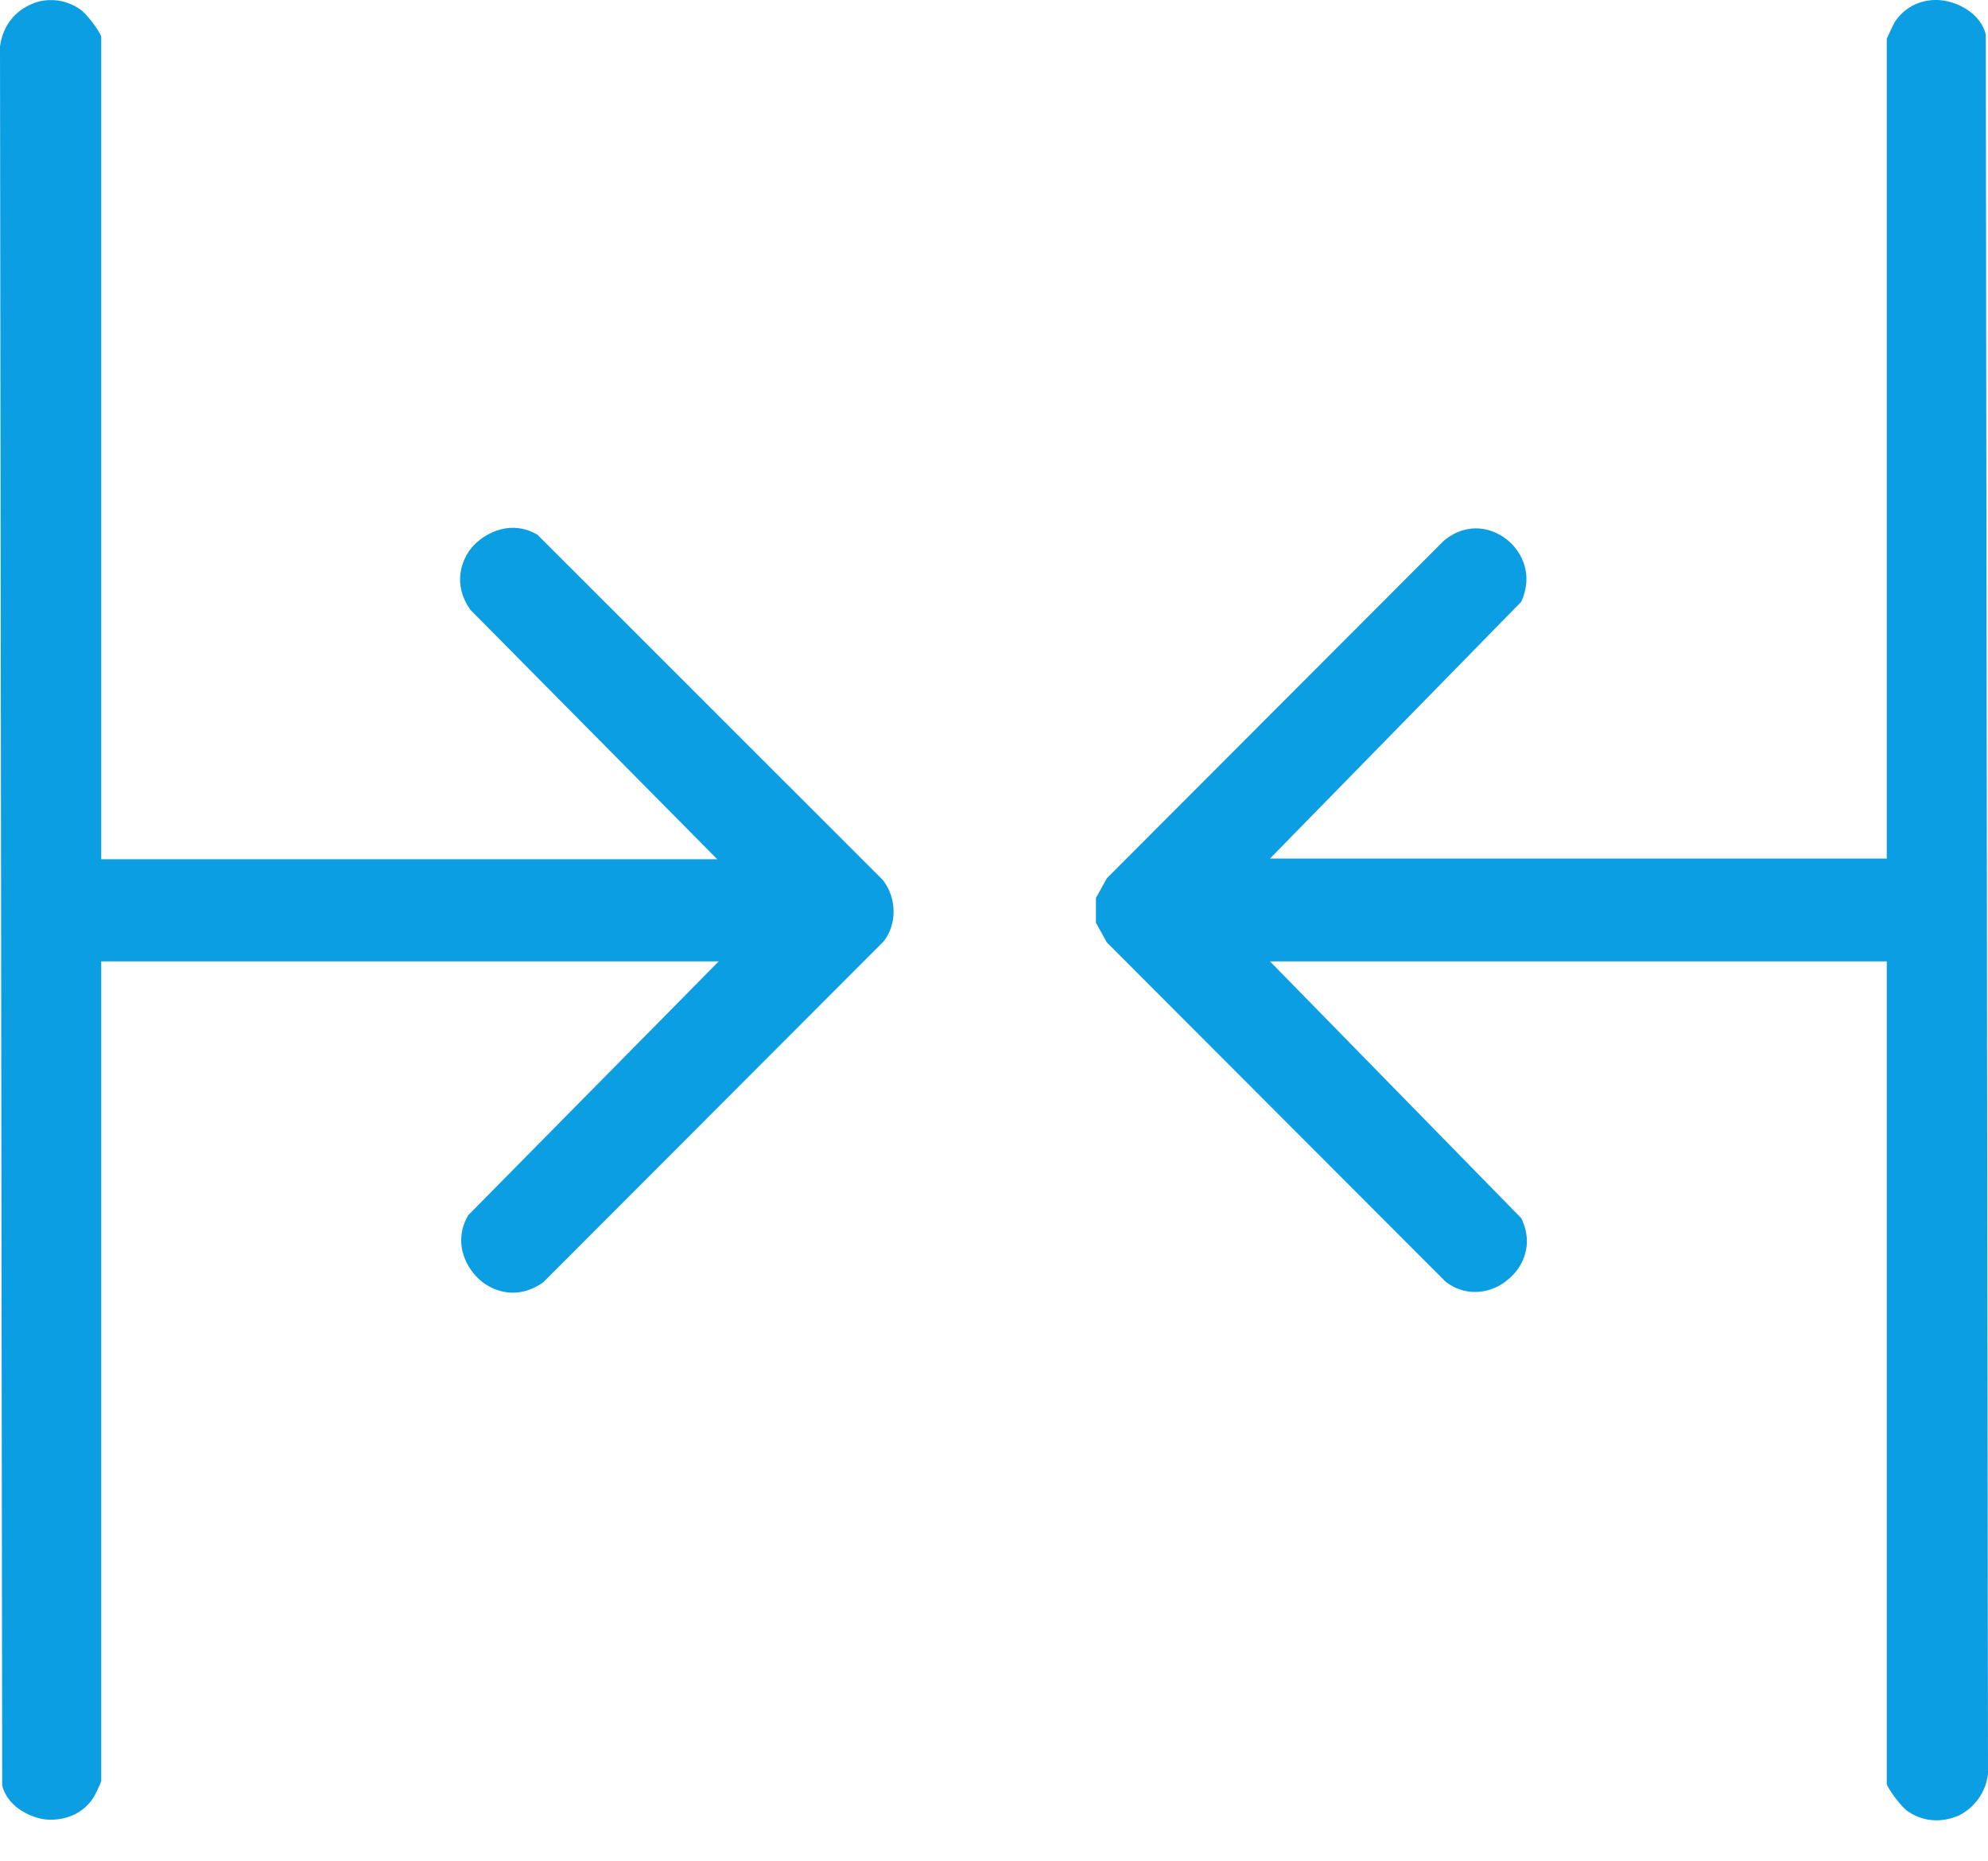 <svg xmlns="http://www.w3.org/2000/svg" width="47" height="44" viewBox="0 0 47 44" fill="none"><path d="M47 41.916L46.948 0.812C46.828 0.347 46.363 0.088 45.984 0.019C45.605 -0.05 45.106 0.054 44.796 0.519C44.762 0.571 44.658 0.812 44.607 0.916V20.295H30.025L35.964 14.226C36.257 13.588 35.982 13.054 35.654 12.778C35.31 12.485 34.708 12.312 34.139 12.778L26.168 20.761L25.91 21.226V21.812L26.168 22.278L34.174 30.295C34.708 30.709 35.327 30.537 35.654 30.244C35.999 29.968 36.274 29.416 35.964 28.795L30.025 22.726H44.607V42.175C44.641 42.295 44.968 42.743 45.123 42.83C45.485 43.071 45.915 43.088 46.311 42.916C46.69 42.726 46.948 42.364 47 41.933V41.916Z" fill="#0C9EE2"></path><path d="M20.831 20.761L12.706 12.64C12.12 12.295 11.535 12.554 11.208 12.881C10.898 13.209 10.691 13.812 11.122 14.416L16.958 20.312H2.393V0.864C2.359 0.743 2.031 0.295 1.877 0.209C1.67 0.071 1.446 0.002 1.205 0.002C1.033 0.002 0.861 0.036 0.689 0.123C0.293 0.312 0.052 0.674 0 1.105L0.052 42.209C0.172 42.674 0.637 42.933 1.016 43.002C1.377 43.054 1.894 42.968 2.204 42.502C2.238 42.45 2.359 42.209 2.393 42.105V22.726H16.992L11.07 28.726C10.726 29.312 10.967 29.898 11.311 30.226C11.638 30.536 12.241 30.743 12.843 30.312L20.883 22.261C21.21 21.864 21.21 21.226 20.866 20.795L20.831 20.761Z" fill="#0C9EE2"></path></svg>